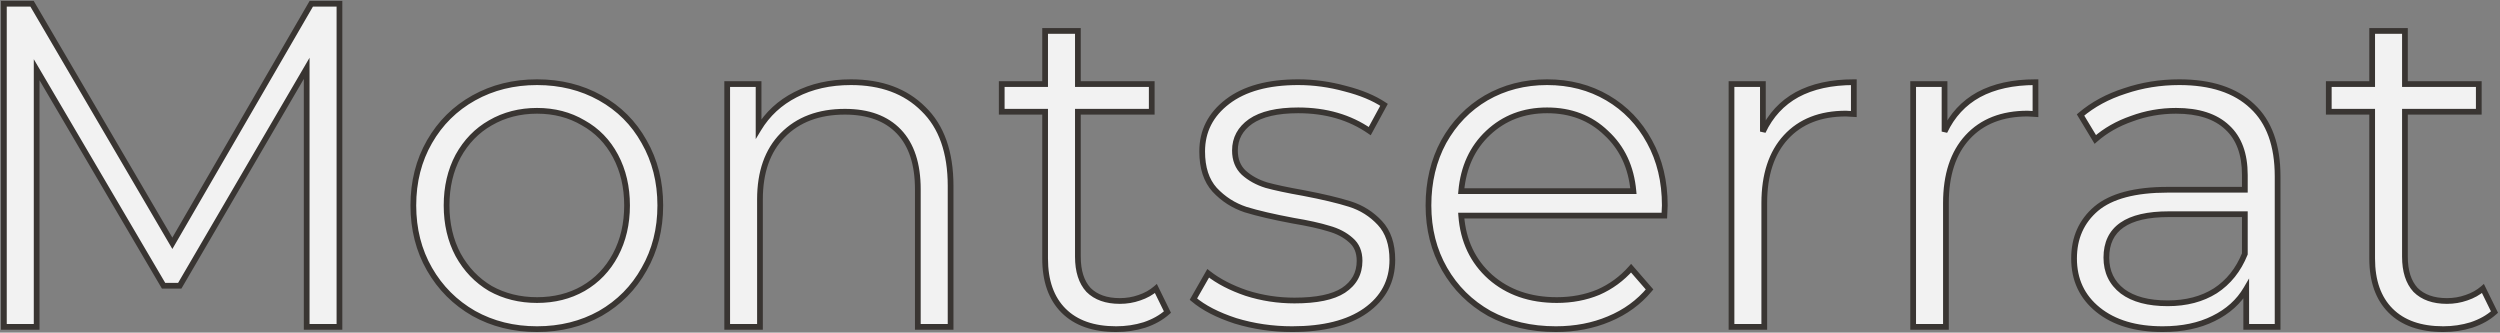 <?xml version="1.0" encoding="UTF-8"?> <svg xmlns="http://www.w3.org/2000/svg" width="872" height="116" viewBox="0 0 872 116" fill="none"><rect x="0" y="0" width="872" height="116" fill="#808080" stroke="none"/> <path d="M118.401 1.3L118.401 114H106.97L106.97 23.84L62.695 99.671H57.06L12.785 24.323L12.785 114H1.354L1.354 1.3L11.175 1.3L60.119 84.859L108.58 1.3H118.401ZM187.322 114.805C179.164 114.805 171.812 112.98 165.265 109.331C158.717 105.574 153.565 100.422 149.809 93.875C146.052 87.328 144.174 79.922 144.174 71.657C144.174 63.392 146.052 55.986 149.809 49.439C153.565 42.892 158.717 37.793 165.265 34.144C171.812 30.495 179.164 28.67 187.322 28.67C195.479 28.67 202.831 30.495 209.379 34.144C215.926 37.793 221.024 42.892 224.674 49.439C228.43 55.986 230.309 63.392 230.309 71.657C230.309 79.922 228.43 87.328 224.674 93.875C221.024 100.422 215.926 105.574 209.379 109.331C202.831 112.98 195.479 114.805 187.322 114.805ZM187.322 104.662C193.332 104.662 198.699 103.32 203.422 100.637C208.252 97.846 212.008 93.929 214.692 88.884C217.375 83.839 218.717 78.097 218.717 71.657C218.717 65.217 217.375 59.475 214.692 54.43C212.008 49.385 208.252 45.521 203.422 42.838C198.699 40.047 193.332 38.652 187.322 38.652C181.311 38.652 175.891 40.047 171.061 42.838C166.338 45.521 162.581 49.385 159.791 54.43C157.107 59.475 155.766 65.217 155.766 71.657C155.766 78.097 157.107 83.839 159.791 88.884C162.581 93.929 166.338 97.846 171.061 100.637C175.891 103.32 181.311 104.662 187.322 104.662ZM296.794 28.67C307.42 28.67 315.846 31.783 322.071 38.008C328.404 44.126 331.57 53.088 331.57 64.895V114H320.139V66.022C320.139 57.221 317.939 50.512 313.538 45.897C309.137 41.282 302.858 38.974 294.701 38.974C285.578 38.974 278.333 41.711 272.966 47.185C267.707 52.552 265.077 60.011 265.077 69.564V114H253.646V29.314H264.594V44.931C267.707 39.779 272 35.808 277.474 33.017C283.055 30.119 289.495 28.67 296.794 28.67ZM407.201 108.848C405.054 110.78 402.371 112.283 399.151 113.356C396.038 114.322 392.765 114.805 389.33 114.805C381.387 114.805 375.269 112.658 370.976 108.365C366.683 104.072 364.536 98.007 364.536 90.172V38.974H349.402V29.314L364.536 29.314V10.799H375.967V29.314H401.727V38.974L375.967 38.974V89.528C375.967 94.573 377.201 98.437 379.67 101.12C382.246 103.696 385.895 104.984 390.618 104.984C392.979 104.984 395.233 104.608 397.38 103.857C399.634 103.106 401.566 102.032 403.176 100.637L407.201 108.848ZM450.711 114.805C443.842 114.805 437.241 113.839 430.908 111.907C424.683 109.868 419.799 107.345 416.257 104.34L421.409 95.324C424.951 98.115 429.406 100.422 434.772 102.247C440.139 103.964 445.72 104.823 451.516 104.823C459.244 104.823 464.933 103.642 468.582 101.281C472.339 98.812 474.217 95.378 474.217 90.977C474.217 87.864 473.198 85.449 471.158 83.732C469.119 81.907 466.543 80.566 463.43 79.707C460.318 78.741 456.185 77.829 451.033 76.97C444.164 75.682 438.636 74.394 434.45 73.106C430.264 71.711 426.669 69.403 423.663 66.183C420.765 62.963 419.316 58.509 419.316 52.82C419.316 45.736 422.268 39.94 428.171 35.432C434.075 30.924 442.286 28.67 452.804 28.67C458.278 28.67 463.752 29.421 469.226 30.924C474.7 32.319 479.208 34.198 482.75 36.559L477.759 45.736C470.783 40.906 462.464 38.491 452.804 38.491C445.506 38.491 439.978 39.779 436.221 42.355C432.572 44.931 430.747 48.312 430.747 52.498C430.747 55.718 431.767 58.294 433.806 60.226C435.953 62.158 438.583 63.607 441.695 64.573C444.808 65.432 449.101 66.344 454.575 67.31C461.337 68.598 466.758 69.886 470.836 71.174C474.915 72.462 478.403 74.662 481.301 77.775C484.199 80.888 485.648 85.181 485.648 90.655C485.648 98.061 482.536 103.964 476.31 108.365C470.192 112.658 461.659 114.805 450.711 114.805ZM580.519 75.199L509.679 75.199C510.323 84 513.704 91.138 519.822 96.612C525.94 101.979 533.668 104.662 543.006 104.662C548.265 104.662 553.095 103.75 557.496 101.925C561.896 99.993 565.707 97.202 568.927 93.553L575.367 100.959C571.61 105.467 566.887 108.902 561.199 111.263C555.617 113.624 549.446 114.805 542.684 114.805C533.99 114.805 526.262 112.98 519.5 109.331C512.845 105.574 507.639 100.422 503.883 93.875C500.126 87.328 498.248 79.922 498.248 71.657C498.248 63.392 500.019 55.986 503.561 49.439C507.21 42.892 512.147 37.793 518.373 34.144C524.705 30.495 531.789 28.67 539.625 28.67C547.46 28.67 554.49 30.495 560.716 34.144C566.941 37.793 571.825 42.892 575.367 49.439C578.909 55.879 580.68 63.285 580.68 71.657L580.519 75.199ZM539.625 38.491C531.467 38.491 524.598 41.121 519.017 46.38C513.543 51.532 510.43 58.294 509.679 66.666L569.732 66.666C568.98 58.294 565.814 51.532 560.233 46.38C554.759 41.121 547.889 38.491 539.625 38.491ZM614.895 45.897C617.578 40.208 621.549 35.915 626.809 33.017C632.175 30.119 638.776 28.67 646.612 28.67V39.779L643.875 39.618C634.966 39.618 627.989 42.355 622.945 47.829C617.9 53.303 615.378 60.977 615.378 70.852V114H603.947V29.314H614.895V45.897ZM678.257 45.897C680.94 40.208 684.912 35.915 690.171 33.017C695.538 30.119 702.139 28.67 709.974 28.67V39.779L707.237 39.618C698.328 39.618 691.352 42.355 686.307 47.829C681.262 53.303 678.74 60.977 678.74 70.852V114H667.309V29.314L678.257 29.314V45.897ZM760.138 28.67C771.194 28.67 779.673 31.461 785.576 37.042C791.48 42.516 794.431 50.673 794.431 61.514V114H783.483V100.798C780.907 105.199 777.097 108.633 772.052 111.102C767.115 113.571 761.212 114.805 754.342 114.805C744.897 114.805 737.384 112.551 731.802 108.043C726.221 103.535 723.43 97.578 723.43 90.172C723.43 82.981 726.006 77.185 731.158 72.784C736.418 68.383 744.736 66.183 756.113 66.183H783V61.031C783 53.732 780.961 48.205 776.882 44.448C772.804 40.584 766.847 38.652 759.011 38.652C753.645 38.652 748.493 39.564 743.555 41.389C738.618 43.106 734.378 45.521 730.836 48.634L725.684 40.101C729.978 36.452 735.13 33.661 741.14 31.729C747.151 29.69 753.484 28.67 760.138 28.67ZM756.113 105.789C762.553 105.789 768.081 104.34 772.696 101.442C777.312 98.437 780.746 94.143 783 88.562V74.716H756.435C741.945 74.716 734.7 79.761 734.7 89.85C734.7 94.787 736.579 98.705 740.335 101.603C744.092 104.394 749.351 105.789 756.113 105.789ZM870.076 108.848C867.929 110.78 865.246 112.283 862.026 113.356C858.913 114.322 855.64 114.805 852.205 114.805C844.262 114.805 838.144 112.658 833.851 108.365C829.558 104.072 827.411 98.007 827.411 90.172V38.974L812.277 38.974V29.314H827.411V10.799H838.842V29.314L864.602 29.314V38.974H838.842V89.528C838.842 94.573 840.076 98.437 842.545 101.12C845.121 103.696 848.77 104.984 853.493 104.984C855.854 104.984 858.108 104.608 860.255 103.857C862.509 103.106 864.441 102.032 866.051 100.637L870.076 108.848Z" fill="#F2F2F2"></path> <path d="M118.401 1.3H119.401V0.3H118.401V1.3ZM118.401 114V115H119.401V114H118.401ZM106.97 114H105.97V115H106.97V114ZM106.97 23.84H107.97V20.144L106.106 23.336L106.97 23.84ZM62.695 99.671L62.695 100.671H63.269L63.559 100.175L62.695 99.671ZM57.06 99.671L56.198 100.178L56.488 100.671H57.06L57.06 99.671ZM12.785 24.323L13.647 23.816L11.785 20.647L11.785 24.323H12.785ZM12.785 114V115H13.785V114H12.785ZM1.354 114H0.354V115H1.354V114ZM1.354 1.3L1.354 0.3H0.354L0.354 1.3H1.354ZM11.175 1.3L12.038 0.795L11.748 0.3H11.175L11.175 1.3ZM60.119 84.859L59.256 85.364L60.123 86.845L60.984 85.361L60.119 84.859ZM108.58 1.3V0.3H108.004L107.715 0.798L108.58 1.3ZM117.401 1.3L117.401 114H119.401L119.401 1.3H117.401ZM118.401 113H106.97V115H118.401V113ZM107.97 114L107.97 23.84H105.97L105.97 114H107.97ZM106.106 23.336L61.831 99.167L63.559 100.175L107.834 24.344L106.106 23.336ZM62.695 98.671H57.06L57.06 100.671H62.695L62.695 98.671ZM57.922 99.164L13.647 23.816L11.923 24.83L56.198 100.178L57.922 99.164ZM11.785 24.323L11.785 114H13.785L13.785 24.323H11.785ZM12.785 113H1.354V115H12.785V113ZM2.354 114L2.354 1.3H0.354L0.354 114H2.354ZM1.354 2.3L11.175 2.3L11.175 0.3L1.354 0.3L1.354 2.3ZM10.312 1.805L59.256 85.364L60.982 84.354L12.038 0.795L10.312 1.805ZM60.984 85.361L109.445 1.802L107.715 0.798L59.254 84.357L60.984 85.361ZM108.58 2.3H118.401V0.3H108.58V2.3ZM165.265 109.331L164.767 110.198L164.778 110.204L165.265 109.331ZM149.809 93.875L148.941 94.373L148.941 94.373L149.809 93.875ZM149.809 49.439L148.941 48.941L148.941 48.941L149.809 49.439ZM165.265 34.144L164.778 33.27L164.778 33.27L165.265 34.144ZM209.379 34.144L209.865 33.27L209.865 33.27L209.379 34.144ZM224.674 49.439L223.8 49.926L223.806 49.937L224.674 49.439ZM224.674 93.875L223.806 93.377L223.8 93.388L224.674 93.875ZM209.379 109.331L209.865 110.205L209.876 110.198L209.379 109.331ZM203.422 100.637L203.916 101.506L203.922 101.503L203.422 100.637ZM214.692 88.884L215.574 89.354L215.574 89.354L214.692 88.884ZM214.692 54.43L215.574 53.96L215.574 53.96L214.692 54.43ZM203.422 42.838L202.913 43.699L202.924 43.706L202.936 43.712L203.422 42.838ZM171.061 42.838L171.555 43.708L171.561 43.704L171.061 42.838ZM159.791 54.43L158.916 53.946L158.912 53.953L158.908 53.96L159.791 54.43ZM159.791 88.884L158.908 89.354L158.912 89.361L158.916 89.368L159.791 88.884ZM171.061 100.637L170.552 101.498L170.563 101.505L170.575 101.511L171.061 100.637ZM187.322 113.805C179.319 113.805 172.137 112.017 165.751 108.458L164.778 110.204C171.487 113.944 179.009 115.805 187.322 115.805V113.805ZM165.762 108.464C159.369 104.795 154.344 99.771 150.676 93.377L148.941 94.373C152.786 101.074 158.066 106.353 164.767 110.198L165.762 108.464ZM150.676 93.377C147.014 86.996 145.174 79.764 145.174 71.657H143.174C143.174 80.079 145.09 87.66 148.941 94.373L150.676 93.377ZM145.174 71.657C145.174 63.55 147.014 56.318 150.676 49.937L148.941 48.941C145.09 55.654 143.174 63.235 143.174 71.657H145.174ZM150.676 49.937C154.343 43.546 159.364 38.578 165.751 35.017L164.778 33.27C158.071 37.009 152.788 42.238 148.941 48.941L150.676 49.937ZM165.751 35.017C172.137 31.458 179.319 29.67 187.322 29.67V27.67C179.009 27.67 171.487 29.531 164.778 33.27L165.751 35.017ZM187.322 29.67C195.324 29.67 202.506 31.458 208.892 35.017L209.865 33.27C203.156 29.531 195.634 27.67 187.322 27.67V29.67ZM208.892 35.017C215.277 38.576 220.241 43.541 223.8 49.926L225.547 48.952C221.807 42.242 216.575 37.01 209.865 33.27L208.892 35.017ZM223.806 49.937C227.468 56.318 229.309 63.55 229.309 71.657H231.309C231.309 63.235 229.393 55.654 225.541 48.941L223.806 49.937ZM229.309 71.657C229.309 79.764 227.468 86.996 223.806 93.377L225.541 94.373C229.393 87.66 231.309 80.079 231.309 71.657H229.309ZM223.8 93.388C220.24 99.776 215.272 104.797 208.881 108.464L209.876 110.198C216.58 106.352 221.809 101.069 225.547 94.362L223.8 93.388ZM208.892 108.458C202.506 112.017 195.324 113.805 187.322 113.805V115.805C195.634 115.805 203.156 113.944 209.865 110.204L208.892 108.458ZM187.322 105.662C193.487 105.662 199.027 104.284 203.916 101.506L202.928 99.767C198.371 102.356 193.178 103.662 187.322 103.662V105.662ZM203.922 101.503C208.918 98.616 212.805 94.559 215.574 89.354L213.809 88.414C211.211 93.298 207.585 97.076 202.921 99.771L203.922 101.503ZM215.574 89.354C218.344 84.147 219.717 78.24 219.717 71.657H217.717C217.717 77.954 216.406 83.532 213.809 88.414L215.574 89.354ZM219.717 71.657C219.717 65.074 218.344 59.167 215.574 53.96L213.809 54.9C216.406 59.782 217.717 65.36 217.717 71.657H219.717ZM215.574 53.96C212.804 48.752 208.912 44.744 203.907 41.964L202.936 43.712C207.591 46.298 211.213 50.019 213.809 54.9L215.574 53.96ZM203.93 41.977C199.039 39.087 193.494 37.652 187.322 37.652V39.652C193.171 39.652 198.359 41.008 202.913 43.699L203.93 41.977ZM187.322 37.652C181.149 37.652 175.554 39.087 170.56 41.972L171.561 43.704C176.227 41.008 181.472 39.652 187.322 39.652V37.652ZM170.567 41.968C165.674 44.748 161.79 48.751 158.916 53.946L160.666 54.914C163.373 50.02 167.002 46.294 171.555 43.708L170.567 41.968ZM158.908 53.96C156.138 59.167 154.766 65.074 154.766 71.657H156.766C156.766 65.36 158.076 59.782 160.673 54.9L158.908 53.96ZM154.766 71.657C154.766 78.24 156.138 84.147 158.908 89.354L160.673 88.414C158.076 83.532 156.766 77.954 156.766 71.657H154.766ZM158.916 89.368C161.788 94.561 165.668 98.612 170.552 101.498L171.569 99.776C167.008 97.081 163.375 93.297 160.666 88.4L158.916 89.368ZM170.575 101.511C175.566 104.284 181.156 105.662 187.322 105.662V103.662C181.466 103.662 176.215 102.357 171.546 99.763L170.575 101.511ZM322.071 38.008L321.364 38.715L321.37 38.721L321.376 38.727L322.071 38.008ZM331.57 114V115H332.57V114H331.57ZM320.139 114H319.139V115H320.139V114ZM313.538 45.897L312.814 46.587L312.814 46.587L313.538 45.897ZM272.966 47.185L272.252 46.485L272.252 46.485L272.966 47.185ZM265.077 114V115H266.077V114H265.077ZM253.646 114H252.646V115H253.646V114ZM253.646 29.314V28.314H252.646V29.314H253.646ZM264.594 29.314H265.594V28.314H264.594V29.314ZM264.594 44.931H263.594V48.52L265.45 45.448L264.594 44.931ZM277.474 33.017L277.928 33.908L277.935 33.904L277.474 33.017ZM296.794 29.67C307.213 29.67 315.364 32.715 321.364 38.715L322.778 37.301C316.328 30.85 307.627 27.67 296.794 27.67V29.67ZM321.376 38.727C327.454 44.599 330.57 53.264 330.57 64.895H332.57C332.57 52.913 329.353 43.653 322.766 37.289L321.376 38.727ZM330.57 64.895V114H332.57V64.895H330.57ZM331.57 113H320.139V115H331.57V113ZM321.139 114V66.022H319.139V114H321.139ZM321.139 66.022C321.139 57.063 318.898 50.069 314.262 45.207L312.814 46.587C316.979 50.955 319.139 57.379 319.139 66.022H321.139ZM314.262 45.207C309.623 40.342 303.051 37.974 294.701 37.974V39.974C302.666 39.974 308.652 42.221 312.814 46.587L314.262 45.207ZM294.701 37.974C285.364 37.974 277.842 40.783 272.252 46.485L273.68 47.885C278.823 42.639 285.791 39.974 294.701 39.974V37.974ZM272.252 46.485C266.763 52.086 264.077 59.824 264.077 69.564H266.077C266.077 60.199 268.65 53.018 273.68 47.885L272.252 46.485ZM264.077 69.564V114H266.077V69.564H264.077ZM265.077 113H253.646V115H265.077V113ZM254.646 114V29.314H252.646V114H254.646ZM253.646 30.314H264.594V28.314H253.646V30.314ZM263.594 29.314V44.931H265.594V29.314H263.594ZM265.45 45.448C268.464 40.459 272.617 36.616 277.928 33.908L277.02 32.126C271.383 35 266.949 39.099 263.738 44.414L265.45 45.448ZM277.935 33.904C283.353 31.091 289.63 29.67 296.794 29.67V27.67C289.361 27.67 282.758 29.146 277.013 32.13L277.935 33.904ZM407.201 108.848L407.87 109.591L408.431 109.086L408.099 108.408L407.201 108.848ZM399.151 113.356L399.447 114.311L399.457 114.308L399.467 114.305L399.151 113.356ZM370.976 108.365L370.269 109.072L370.269 109.072L370.976 108.365ZM364.536 38.974H365.536V37.974H364.536V38.974ZM349.402 38.974H348.402V39.974H349.402V38.974ZM349.402 29.314V28.314H348.402V29.314H349.402ZM364.536 29.314V30.314H365.536V29.314H364.536ZM364.536 10.799V9.799H363.536V10.799H364.536ZM375.967 10.799H376.967V9.799H375.967V10.799ZM375.967 29.314H374.967V30.314H375.967V29.314ZM401.727 29.314H402.727V28.314H401.727V29.314ZM401.727 38.974V39.974H402.727V38.974H401.727ZM375.967 38.974V37.974H374.967V38.974H375.967ZM379.67 101.12L378.934 101.797L378.948 101.812L378.963 101.827L379.67 101.12ZM397.38 103.857L397.064 102.908L397.057 102.911L397.05 102.913L397.38 103.857ZM403.176 100.637L404.074 100.197L403.502 99.031L402.521 99.881L403.176 100.637ZM406.532 108.105C404.504 109.93 401.947 111.37 398.835 112.407L399.467 114.305C402.795 113.195 405.605 111.63 407.87 109.591L406.532 108.105ZM398.855 112.401C395.843 113.336 392.67 113.805 389.33 113.805V115.805C392.86 115.805 396.234 115.308 399.447 114.311L398.855 112.401ZM389.33 113.805C381.568 113.805 375.736 111.711 371.683 107.658L370.269 109.072C374.802 113.606 381.207 115.805 389.33 115.805V113.805ZM371.683 107.658C367.627 103.602 365.536 97.823 365.536 90.172H363.536C363.536 98.192 365.738 104.541 370.269 109.072L371.683 107.658ZM365.536 90.172V38.974H363.536V90.172H365.536ZM364.536 37.974H349.402V39.974H364.536V37.974ZM350.402 38.974V29.314H348.402V38.974H350.402ZM349.402 30.314L364.536 30.314V28.314L349.402 28.314V30.314ZM365.536 29.314V10.799H363.536V29.314H365.536ZM364.536 11.799H375.967V9.799H364.536V11.799ZM374.967 10.799V29.314H376.967V10.799H374.967ZM375.967 30.314H401.727V28.314H375.967V30.314ZM400.727 29.314V38.974H402.727V29.314H400.727ZM401.727 37.974L375.967 37.974V39.974L401.727 39.974V37.974ZM374.967 38.974V89.528H376.967V38.974H374.967ZM374.967 89.528C374.967 94.727 376.24 98.868 378.934 101.797L380.406 100.443C378.163 98.005 376.967 94.419 376.967 89.528H374.967ZM378.963 101.827C381.777 104.642 385.712 105.984 390.618 105.984V103.984C386.079 103.984 382.715 102.75 380.377 100.413L378.963 101.827ZM390.618 105.984C393.088 105.984 395.454 105.591 397.71 104.801L397.05 102.913C395.013 103.626 392.871 103.984 390.618 103.984V105.984ZM397.696 104.806C400.06 104.018 402.111 102.883 403.831 101.393L402.521 99.881C401.021 101.181 399.208 102.194 397.064 102.908L397.696 104.806ZM402.278 101.077L406.303 109.288L408.099 108.408L404.074 100.197L402.278 101.077ZM430.908 111.907L430.597 112.857L430.607 112.86L430.616 112.863L430.908 111.907ZM416.257 104.34L415.389 103.844L414.977 104.565L415.61 105.103L416.257 104.34ZM421.409 95.324L422.028 94.538L421.117 93.82L420.541 94.828L421.409 95.324ZM434.772 102.247L434.45 103.194L434.459 103.197L434.468 103.199L434.772 102.247ZM468.582 101.281L469.126 102.121L469.131 102.117L468.582 101.281ZM471.158 83.732L470.491 84.477L470.503 84.487L470.514 84.497L471.158 83.732ZM463.43 79.707L463.134 80.662L463.149 80.667L463.164 80.671L463.43 79.707ZM451.033 76.97L450.849 77.953L450.859 77.955L450.869 77.956L451.033 76.97ZM434.45 73.106L434.134 74.055L434.145 74.058L434.156 74.062L434.45 73.106ZM423.663 66.183L422.92 66.852L422.926 66.859L422.932 66.865L423.663 66.183ZM428.171 35.432L427.564 34.637L427.564 34.637L428.171 35.432ZM469.226 30.924L468.962 31.888L468.97 31.891L468.979 31.893L469.226 30.924ZM482.75 36.559L483.629 37.037L484.065 36.234L483.305 35.727L482.75 36.559ZM477.759 45.736L477.19 46.558L478.106 47.192L478.638 46.214L477.759 45.736ZM436.221 42.355L435.656 41.53L435.645 41.538L436.221 42.355ZM433.806 60.226L433.119 60.952L433.128 60.961L433.137 60.969L433.806 60.226ZM441.695 64.573L441.399 65.528L441.414 65.533L441.429 65.537L441.695 64.573ZM454.575 67.31L454.762 66.328L454.749 66.325L454.575 67.31ZM470.836 71.174L470.535 72.128L470.535 72.128L470.836 71.174ZM481.301 77.775L480.569 78.456L480.569 78.456L481.301 77.775ZM476.31 108.365L476.885 109.184L476.888 109.182L476.31 108.365ZM450.711 113.805C443.937 113.805 437.435 112.853 431.2 110.951L430.616 112.863C437.047 114.825 443.747 115.805 450.711 115.805V113.805ZM431.22 110.957C425.071 108.942 420.316 106.472 416.904 103.577L415.61 105.103C419.283 108.218 424.295 110.793 430.597 112.857L431.22 110.957ZM417.126 104.836L422.278 95.82L420.541 94.828L415.389 103.844L417.126 104.836ZM420.79 96.109C424.441 98.986 429.003 101.342 434.45 103.194L435.094 101.3C429.809 99.503 425.461 97.243 422.028 94.538L420.79 96.109ZM434.468 103.199C439.936 104.949 445.62 105.823 451.516 105.823V103.823C445.821 103.823 440.342 102.979 435.077 101.295L434.468 103.199ZM451.516 105.823C459.306 105.823 465.232 104.64 469.126 102.121L468.039 100.441C464.634 102.644 459.182 103.823 451.516 103.823V105.823ZM469.131 102.117C473.162 99.468 475.217 95.723 475.217 90.977H473.217C473.217 95.032 471.516 98.157 468.033 100.445L469.131 102.117ZM475.217 90.977C475.217 87.624 474.106 84.907 471.802 82.967L470.514 84.497C472.289 85.992 473.217 88.104 473.217 90.977H475.217ZM471.825 82.987C469.652 81.042 466.931 79.635 463.696 78.743L463.164 80.671C466.155 81.496 468.586 82.772 470.491 84.477L471.825 82.987ZM463.727 78.752C460.553 77.767 456.371 76.846 451.198 75.984L450.869 77.956C455.999 78.811 460.082 79.715 463.134 80.662L463.727 78.752ZM451.218 75.987C444.366 74.703 438.88 73.423 434.744 72.15L434.156 74.062C438.393 75.365 443.962 76.662 450.849 77.953L451.218 75.987ZM434.767 72.157C430.739 70.815 427.286 68.598 424.394 65.501L422.932 66.865C426.052 70.208 429.79 72.607 434.134 74.055L434.767 72.157ZM424.407 65.514C421.72 62.529 420.316 58.341 420.316 52.82H418.316C418.316 58.677 419.811 63.397 422.92 66.852L424.407 65.514ZM420.316 52.82C420.316 46.065 423.109 40.556 428.778 36.227L427.564 34.637C421.427 39.324 418.316 45.407 418.316 52.82H420.316ZM428.778 36.227C434.448 31.897 442.416 29.67 452.804 29.67V27.67C442.155 27.67 433.701 29.951 427.564 34.637L428.778 36.227ZM452.804 29.67C458.186 29.67 463.571 30.409 468.962 31.888L469.491 29.96C463.934 28.434 458.371 27.67 452.804 27.67V29.67ZM468.979 31.893C474.377 33.269 478.773 35.109 482.196 37.391L483.305 35.727C479.644 33.286 475.023 31.37 469.473 29.955L468.979 31.893ZM481.872 36.081L476.881 45.258L478.638 46.214L483.629 37.037L481.872 36.081ZM478.329 44.914C471.162 39.953 462.639 37.491 452.804 37.491V39.491C462.29 39.491 470.403 41.859 477.19 46.558L478.329 44.914ZM452.804 37.491C445.415 37.491 439.652 38.79 435.656 41.53L436.787 43.18C440.304 40.768 445.596 39.491 452.804 39.491V37.491ZM435.645 41.538C431.751 44.287 429.747 47.962 429.747 52.498H431.747C431.747 48.662 433.393 45.575 436.798 43.172L435.645 41.538ZM429.747 52.498C429.747 55.949 430.85 58.803 433.119 60.952L434.494 59.5C432.684 57.785 431.747 55.487 431.747 52.498H429.747ZM433.137 60.969C435.404 63.01 438.166 64.525 441.399 65.528L441.992 63.618C438.999 62.689 436.501 61.306 434.475 59.483L433.137 60.969ZM441.429 65.537C444.586 66.408 448.915 67.327 454.402 68.295L454.749 66.325C449.287 65.361 445.03 64.455 441.961 63.609L441.429 65.537ZM454.388 68.292C461.132 69.577 466.509 70.856 470.535 72.128L471.137 70.22C467.006 68.916 461.543 67.619 454.762 66.328L454.388 68.292ZM470.535 72.128C474.45 73.364 477.79 75.471 480.569 78.456L482.033 77.094C479.017 73.854 475.38 71.56 471.137 70.22L470.535 72.128ZM480.569 78.456C483.25 81.335 484.648 85.359 484.648 90.655H486.648C486.648 85.003 485.149 80.44 482.033 77.094L480.569 78.456ZM484.648 90.655C484.648 97.725 481.703 103.329 475.733 107.548L476.888 109.182C483.369 104.6 486.648 98.397 486.648 90.655H484.648ZM475.736 107.546C469.848 111.678 461.545 113.805 450.711 113.805V115.805C461.774 115.805 470.537 113.638 476.885 109.184L475.736 107.546ZM580.519 75.199V76.199H581.474L581.518 75.244L580.519 75.199ZM509.679 75.199V74.199H508.603L508.681 75.272L509.679 75.199ZM519.822 96.612L519.155 97.357L519.162 97.364L519.822 96.612ZM557.496 101.925L557.879 102.849L557.888 102.845L557.898 102.841L557.496 101.925ZM568.927 93.553L569.681 92.897L568.932 92.035L568.177 92.891L568.927 93.553ZM575.367 100.959L576.135 101.599L576.68 100.945L576.121 100.303L575.367 100.959ZM561.199 111.263L560.815 110.339L560.809 110.342L561.199 111.263ZM519.5 109.331L519.008 110.202L519.016 110.207L519.025 110.211L519.5 109.331ZM503.883 93.875L503.015 94.373L503.015 94.373L503.883 93.875ZM503.561 49.439L502.687 48.952L502.681 48.963L503.561 49.439ZM518.373 34.144L517.873 33.278L517.867 33.281L518.373 34.144ZM560.716 34.144L561.222 33.281L560.716 34.144ZM575.367 49.439L574.487 49.915L574.491 49.921L575.367 49.439ZM580.68 71.657L581.679 71.702L581.68 71.68V71.657H580.68ZM519.017 46.38L519.702 47.108L519.703 47.108L519.017 46.38ZM509.679 66.666L508.683 66.577L508.585 67.666H509.679V66.666ZM569.732 66.666V67.666H570.826L570.728 66.577L569.732 66.666ZM560.233 46.38L559.54 47.101L559.547 47.108L559.555 47.115L560.233 46.38ZM580.519 74.199L509.679 74.199V76.199L580.519 76.199V74.199ZM508.681 75.272C509.343 84.311 512.829 91.697 519.155 97.357L520.489 95.867C514.579 90.579 511.303 83.69 510.676 75.126L508.681 75.272ZM519.162 97.364C525.489 102.914 533.463 105.662 543.006 105.662V103.662C533.872 103.662 526.39 101.043 520.481 95.86L519.162 97.364ZM543.006 105.662C548.383 105.662 553.345 104.729 557.879 102.849L557.113 101.001C552.846 102.771 548.147 103.662 543.006 103.662V105.662ZM557.898 102.841C562.433 100.849 566.362 97.972 569.677 94.215L568.177 92.891C565.052 96.433 561.36 99.136 557.094 101.009L557.898 102.841ZM568.172 94.209L574.612 101.615L576.121 100.303L569.681 92.897L568.172 94.209ZM574.599 100.319C570.951 104.696 566.362 108.037 560.815 110.339L561.582 112.187C567.412 109.766 572.27 106.238 576.135 101.599L574.599 100.319ZM560.809 110.342C555.365 112.645 549.327 113.805 542.684 113.805V115.805C549.564 115.805 555.87 114.603 561.588 112.184L560.809 110.342ZM542.684 113.805C534.134 113.805 526.573 112.012 519.975 108.451L519.025 110.211C525.951 113.949 533.846 115.805 542.684 115.805V113.805ZM519.991 108.46C513.491 104.791 508.416 99.767 504.75 93.377L503.015 94.373C506.863 101.078 512.199 106.358 519.008 110.202L519.991 108.46ZM504.75 93.377C501.089 86.996 499.248 79.764 499.248 71.657H497.248C497.248 80.079 499.164 87.66 503.015 94.373L504.75 93.377ZM499.248 71.657C499.248 63.54 500.986 56.3 504.44 49.915L502.681 48.963C499.052 55.672 497.248 63.245 497.248 71.657H499.248ZM504.434 49.926C508 43.528 512.813 38.562 518.879 35.007L517.867 33.281C511.482 37.024 506.42 42.255 502.687 48.952L504.434 49.926ZM518.872 35.01C525.042 31.455 531.952 29.67 539.625 29.67V27.67C531.627 27.67 524.369 29.534 517.873 33.278L518.872 35.01ZM539.625 29.67C547.298 29.67 554.151 31.455 560.21 35.007L561.222 33.281C554.83 29.534 547.622 27.67 539.625 27.67V29.67ZM560.21 35.007C566.273 38.561 571.029 43.523 574.487 49.915L576.246 48.963C572.62 42.261 567.61 37.026 561.222 33.281L560.21 35.007ZM574.491 49.921C577.941 56.194 579.68 63.43 579.68 71.657H581.68C581.68 63.14 579.877 55.564 576.243 48.957L574.491 49.921ZM579.681 71.612L579.52 75.154L581.518 75.244L581.679 71.702L579.681 71.612ZM539.625 37.491C531.23 37.491 524.11 40.206 518.331 45.652L519.703 47.108C525.086 42.035 531.705 39.491 539.625 39.491V37.491ZM518.331 45.652C512.658 50.992 509.453 57.992 508.683 66.577L510.675 66.755C511.407 58.596 514.428 52.072 519.702 47.108L518.331 45.652ZM509.679 67.666L569.732 67.666V65.666L509.679 65.666V67.666ZM570.728 66.577C569.957 57.986 566.695 50.984 560.911 45.645L559.555 47.115C564.934 52.08 568.004 58.602 568.736 66.755L570.728 66.577ZM560.926 45.659C555.248 40.204 548.123 37.491 539.625 37.491V39.491C547.656 39.491 554.27 42.037 559.54 47.101L560.926 45.659ZM614.895 45.897H613.895L615.799 46.324L614.895 45.897ZM626.809 33.017L626.334 32.137L626.326 32.141L626.809 33.017ZM646.612 28.67H647.612V27.67H646.612V28.67ZM646.612 39.779L646.553 40.777L647.612 40.84V39.779H646.612ZM643.875 39.618L643.934 38.62L643.904 38.618H643.875V39.618ZM622.945 47.829L623.68 48.507L623.68 48.507L622.945 47.829ZM615.378 114V115H616.378V114H615.378ZM603.947 114H602.947V115H603.947V114ZM603.947 29.314V28.314H602.947V29.314H603.947ZM614.895 29.314H615.895V28.314H614.895V29.314ZM615.799 46.324C618.397 40.816 622.226 36.684 627.291 33.893L626.326 32.141C620.873 35.146 616.759 39.601 613.99 45.47L615.799 46.324ZM627.284 33.897C632.469 31.097 638.896 29.67 646.612 29.67V27.67C638.657 27.67 631.882 29.141 626.334 32.137L627.284 33.897ZM645.612 28.67V39.779L647.612 39.779V28.67H645.612ZM646.671 38.781L643.934 38.62L643.816 40.616L646.553 40.777L646.671 38.781ZM643.875 38.618C634.746 38.618 627.48 41.432 622.209 47.151L623.68 48.507C628.499 43.278 635.186 40.618 643.875 40.618V38.618ZM622.209 47.151C616.945 52.864 614.378 60.81 614.378 70.852H616.378C616.378 61.145 618.855 53.742 623.68 48.507L622.209 47.151ZM614.378 70.852V114H616.378V70.852H614.378ZM615.378 113H603.947V115H615.378V113ZM604.947 114V29.314H602.947V114H604.947ZM603.947 30.314H614.895V28.314H603.947V30.314ZM613.895 29.314V45.897H615.895V29.314H613.895ZM678.257 45.897H677.257L679.162 46.324L678.257 45.897ZM690.171 33.017L689.696 32.137L689.689 32.141L690.171 33.017ZM709.974 28.67H710.974V27.67H709.974V28.67ZM709.974 39.779L709.915 40.777L710.974 40.84V39.779H709.974ZM707.237 39.618L707.296 38.62L707.267 38.618H707.237V39.618ZM686.307 47.829L687.042 48.507L687.042 48.507L686.307 47.829ZM678.74 114V115H679.74V114H678.74ZM667.309 114H666.309V115H667.309V114ZM667.309 29.314V28.314H666.309V29.314H667.309ZM678.257 29.314H679.257V28.314H678.257V29.314ZM679.162 46.324C681.76 40.816 685.588 36.684 690.654 33.893L689.689 32.141C684.236 35.146 680.121 39.601 677.353 45.47L679.162 46.324ZM690.646 33.897C695.831 31.097 702.259 29.67 709.974 29.67V27.67C702.019 27.67 695.244 29.141 689.696 32.137L690.646 33.897ZM708.974 28.67V39.779H710.974V28.67H708.974ZM710.033 38.781L707.296 38.62L707.178 40.616L709.915 40.777L710.033 38.781ZM707.237 38.618C698.109 38.618 690.843 41.432 685.572 47.151L687.042 48.507C691.861 43.278 698.548 40.618 707.237 40.618V38.618ZM685.572 47.151C680.308 52.864 677.74 60.81 677.74 70.852H679.74C679.74 61.145 682.217 53.742 687.042 48.507L685.572 47.151ZM677.74 70.852V114H679.74V70.852H677.74ZM678.74 113H667.309V115H678.74V113ZM668.309 114V29.314L666.309 29.314V114H668.309ZM667.309 30.314L678.257 30.314V28.314L667.309 28.314V30.314ZM677.257 29.314V45.897H679.257V29.314H677.257ZM785.576 37.042L784.889 37.769L784.896 37.775L785.576 37.042ZM794.431 114V115H795.431V114H794.431ZM783.483 114H782.483V115H783.483V114ZM783.483 100.798H784.483V97.11L782.62 100.293L783.483 100.798ZM772.052 111.102L771.613 110.204L771.605 110.208L772.052 111.102ZM731.802 108.043L732.431 107.265L731.802 108.043ZM731.158 72.784L730.516 72.017L730.509 72.024L731.158 72.784ZM783 66.183V67.183H784V66.183H783ZM776.882 44.448L776.194 45.174L776.205 45.184L776.882 44.448ZM743.555 41.389L743.884 42.334L743.893 42.33L743.902 42.327L743.555 41.389ZM730.836 48.634L729.98 49.151L730.598 50.175L731.496 49.385L730.836 48.634ZM725.684 40.101L725.037 39.339L724.389 39.89L724.828 40.618L725.684 40.101ZM741.14 31.729L741.446 32.681L741.454 32.679L741.461 32.676L741.14 31.729ZM772.696 101.442L773.228 102.289L773.235 102.285L773.242 102.28L772.696 101.442ZM783 88.562L783.927 88.936L784 88.756V88.562H783ZM783 74.716H784V73.716H783V74.716ZM740.335 101.603L739.724 102.395L739.732 102.4L739.739 102.406L740.335 101.603ZM760.138 29.67C771.032 29.67 779.23 32.418 784.889 37.769L786.263 36.315C780.116 30.503 771.355 27.67 760.138 27.67V29.67ZM784.896 37.775C790.532 43.001 793.431 50.851 793.431 61.514H795.431C795.431 50.495 792.427 42.031 786.256 36.309L784.896 37.775ZM793.431 61.514V114H795.431V61.514H793.431ZM794.431 113H783.483V115H794.431V113ZM784.483 114V100.798H782.483V114H784.483ZM782.62 100.293C780.154 104.507 776.499 107.812 771.613 110.204L772.492 112C777.695 109.454 781.661 105.891 784.346 101.303L782.62 100.293ZM771.605 110.208C766.836 112.592 761.093 113.805 754.342 113.805V115.805C761.33 115.805 767.393 114.549 772.499 111.996L771.605 110.208ZM754.342 113.805C745.053 113.805 737.785 111.589 732.431 107.265L731.174 108.821C736.983 113.513 744.741 115.805 754.342 115.805V113.805ZM732.431 107.265C727.093 102.954 724.43 97.287 724.43 90.172H722.43C722.43 97.869 725.349 104.116 731.174 108.821L732.431 107.265ZM724.43 90.172C724.43 83.253 726.893 77.742 731.808 73.544L730.509 72.024C725.119 76.627 722.43 82.709 722.43 90.172H724.43ZM731.8 73.551C736.794 69.372 744.828 67.183 756.113 67.183V65.183C744.644 65.183 736.041 67.394 730.516 72.017L731.8 73.551ZM756.113 67.183H783V65.183H756.113V67.183ZM784 66.183V61.031H782V66.183H784ZM784 61.031C784 53.546 781.904 47.713 777.56 43.712L776.205 45.184C780.018 48.696 782 53.919 782 61.031H784ZM777.57 43.722C773.243 39.623 767.001 37.652 759.011 37.652V39.652C766.692 39.652 772.364 41.545 776.194 45.174L777.57 43.722ZM759.011 37.652C753.529 37.652 748.259 38.584 743.209 40.451L743.902 42.327C748.726 40.544 753.76 39.652 759.011 39.652V37.652ZM743.227 40.444C738.181 42.2 733.825 44.676 730.176 47.883L731.496 49.385C734.931 46.367 739.055 44.013 743.884 42.334L743.227 40.444ZM731.692 48.117L726.54 39.584L724.828 40.618L729.98 49.151L731.692 48.117ZM726.332 40.863C730.514 37.309 735.546 34.578 741.446 32.681L740.834 30.777C734.713 32.744 729.442 35.595 725.037 39.339L726.332 40.863ZM741.461 32.676C747.364 30.673 753.587 29.67 760.138 29.67V27.67C753.38 27.67 746.938 28.706 740.819 30.782L741.461 32.676ZM756.113 106.789C762.707 106.789 768.426 105.304 773.228 102.289L772.164 100.595C767.735 103.376 762.4 104.789 756.113 104.789V106.789ZM773.242 102.28C778.045 99.153 781.604 94.689 783.927 88.936L782.073 88.188C779.888 93.597 776.578 97.721 772.151 100.604L773.242 102.28ZM784 88.562V74.716H782V88.562H784ZM783 73.716H756.435V75.716H783V73.716ZM756.435 73.716C749.105 73.716 743.429 74.986 739.563 77.679C735.63 80.417 733.7 84.532 733.7 89.85L735.7 89.85C735.7 85.078 737.393 81.627 740.705 79.32C744.084 76.968 749.275 75.716 756.435 75.716V73.716ZM733.7 89.85C733.7 95.083 735.711 99.299 739.724 102.395L740.946 100.811C737.446 98.111 735.7 94.492 735.7 89.85L733.7 89.85ZM739.739 102.406C743.73 105.37 749.228 106.789 756.113 106.789V104.789C749.474 104.789 744.454 103.417 740.932 100.8L739.739 102.406ZM870.076 108.848L870.745 109.591L871.306 109.086L870.974 108.408L870.076 108.848ZM862.026 113.356L862.322 114.311L862.332 114.308L862.342 114.305L862.026 113.356ZM833.851 108.365L833.144 109.072L833.144 109.072L833.851 108.365ZM827.411 38.974H828.411V37.974H827.411V38.974ZM812.277 38.974H811.277V39.974H812.277V38.974ZM812.277 29.314V28.314H811.277V29.314H812.277ZM827.411 29.314V30.314H828.411V29.314H827.411ZM827.411 10.799V9.799H826.411V10.799H827.411ZM838.842 10.799H839.842V9.799H838.842V10.799ZM838.842 29.314H837.842V30.314H838.842V29.314ZM864.602 29.314H865.602V28.314H864.602V29.314ZM864.602 38.974V39.974H865.602V38.974H864.602ZM838.842 38.974V37.974H837.842V38.974H838.842ZM842.545 101.12L841.809 101.797L841.823 101.812L841.838 101.827L842.545 101.12ZM860.255 103.857L859.939 102.908L859.932 102.911L859.925 102.913L860.255 103.857ZM866.051 100.637L866.949 100.197L866.377 99.031L865.396 99.881L866.051 100.637ZM869.407 108.105C867.379 109.93 864.822 111.37 861.71 112.407L862.342 114.305C865.67 113.195 868.48 111.63 870.745 109.591L869.407 108.105ZM861.73 112.401C858.718 113.336 855.545 113.805 852.205 113.805V115.805C855.735 115.805 859.109 115.308 862.322 114.311L861.73 112.401ZM852.205 113.805C844.443 113.805 838.611 111.711 834.558 107.658L833.144 109.072C837.677 113.606 844.082 115.805 852.205 115.805V113.805ZM834.558 107.658C830.502 103.602 828.411 97.823 828.411 90.172H826.411C826.411 98.192 828.613 104.541 833.144 109.072L834.558 107.658ZM828.411 90.172V38.974H826.411V90.172H828.411ZM827.411 37.974L812.277 37.974V39.974L827.411 39.974V37.974ZM813.277 38.974V29.314H811.277V38.974H813.277ZM812.277 30.314H827.411V28.314H812.277V30.314ZM828.411 29.314V10.799H826.411V29.314H828.411ZM827.411 11.799H838.842V9.799H827.411V11.799ZM837.842 10.799V29.314H839.842V10.799H837.842ZM838.842 30.314L864.602 30.314V28.314L838.842 28.314V30.314ZM863.602 29.314V38.974H865.602V29.314H863.602ZM864.602 37.974H838.842V39.974H864.602V37.974ZM837.842 38.974V89.528H839.842V38.974H837.842ZM837.842 89.528C837.842 94.727 839.115 98.868 841.809 101.797L843.281 100.443C841.038 98.005 839.842 94.419 839.842 89.528H837.842ZM841.838 101.827C844.652 104.642 848.587 105.984 853.493 105.984V103.984C848.954 103.984 845.59 102.75 843.252 100.413L841.838 101.827ZM853.493 105.984C855.963 105.984 858.329 105.591 860.585 104.801L859.925 102.913C857.888 103.626 855.746 103.984 853.493 103.984V105.984ZM860.571 104.806C862.935 104.018 864.986 102.883 866.706 101.393L865.396 99.881C863.896 101.181 862.083 102.194 859.939 102.908L860.571 104.806ZM865.153 101.077L869.178 109.288L870.974 108.408L866.949 100.197L865.153 101.077Z" fill="#393532"></path> </svg> 